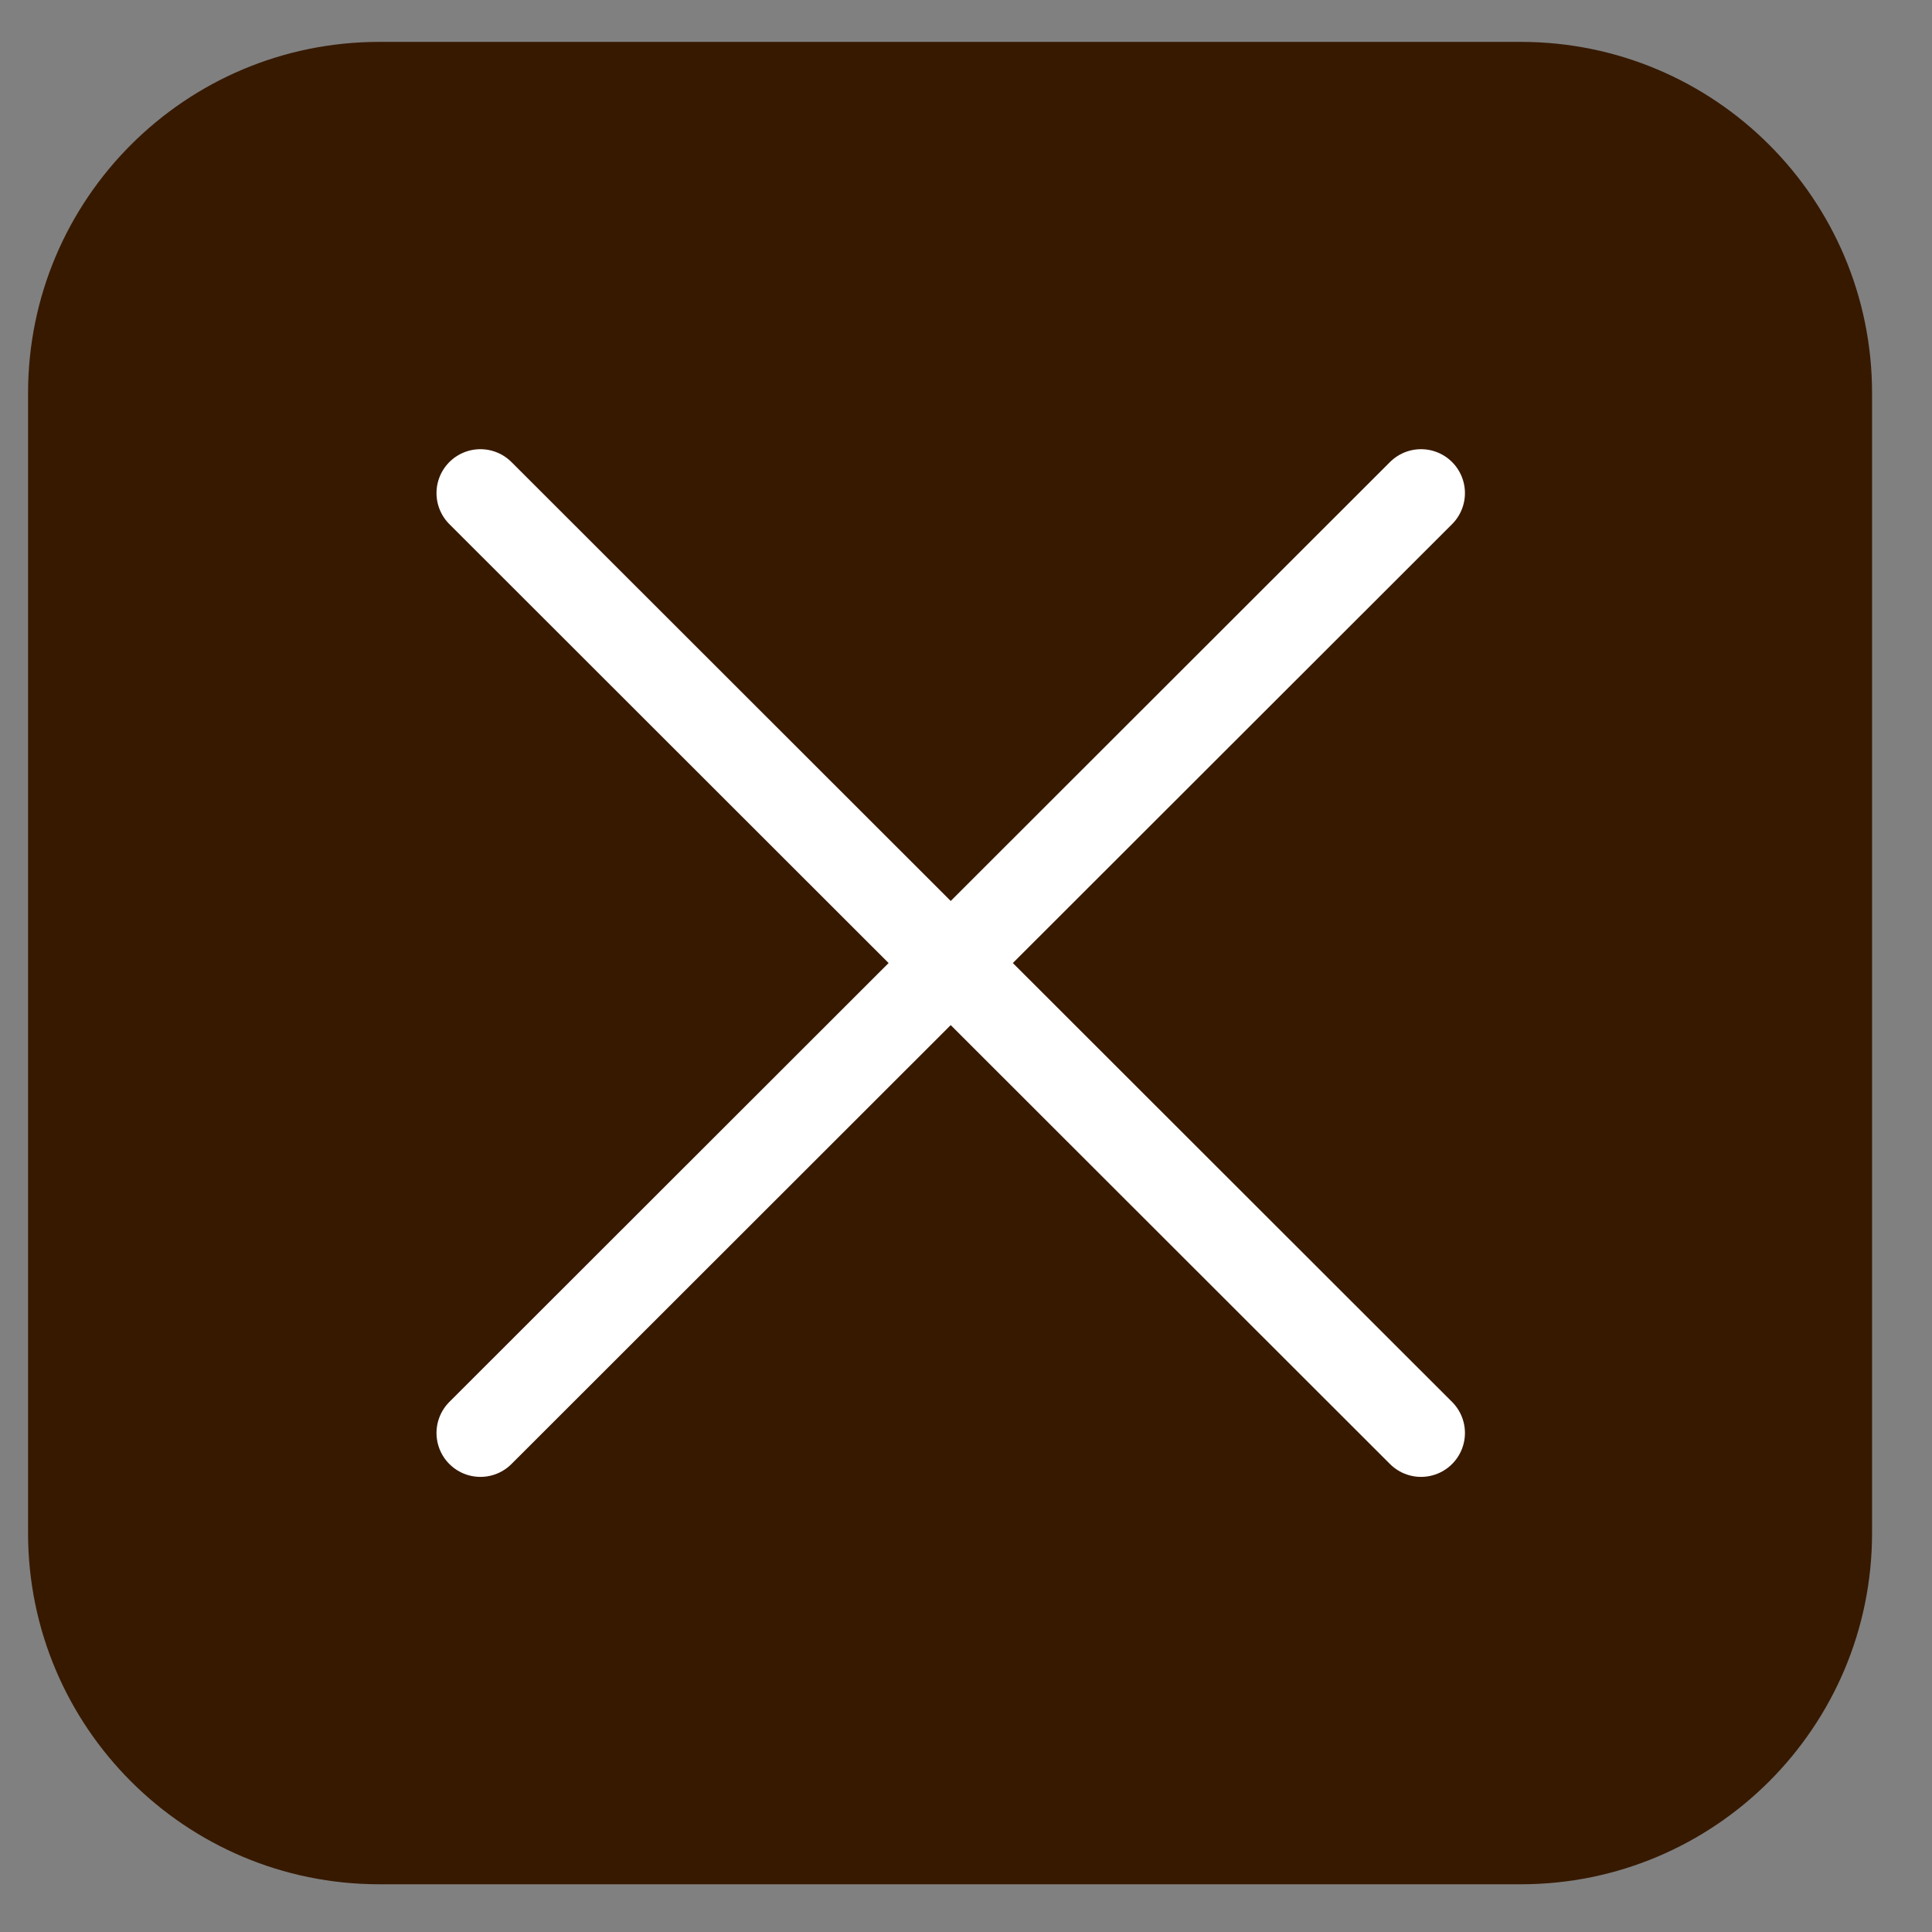 <svg 
 xmlns="http://www.w3.org/2000/svg"
 xmlns:xlink="http://www.w3.org/1999/xlink"
 width="44px" height="44px">
<rect width="100%" height="100%" fill="#808080" stroke="none"/>
<path fill-rule="evenodd"  fill="rgb(55, 25, 0)"
 d="M8.639,0.954 L34.635,0.954 C39.053,0.954 42.635,4.536 42.635,8.954 L42.635,34.913 C42.635,39.332 39.053,42.913 34.635,42.913 L8.639,42.913 C4.221,42.913 0.639,39.332 0.639,34.913 L0.639,8.954 C0.639,4.536 4.221,0.954 8.639,0.954 Z"/>
<path fill-rule="evenodd"  stroke="rgb(255, 255, 255)" stroke-width="2px" stroke-linecap="round" stroke-linejoin="miter" fill="none"
 d="M32.363,11.230 L10.941,32.635 "/>
<path fill-rule="evenodd"  stroke="rgb(255, 255, 255)" stroke-width="2px" stroke-linecap="round" stroke-linejoin="miter" fill="none"
 d="M10.941,11.230 L32.363,32.635 "/>
</svg>